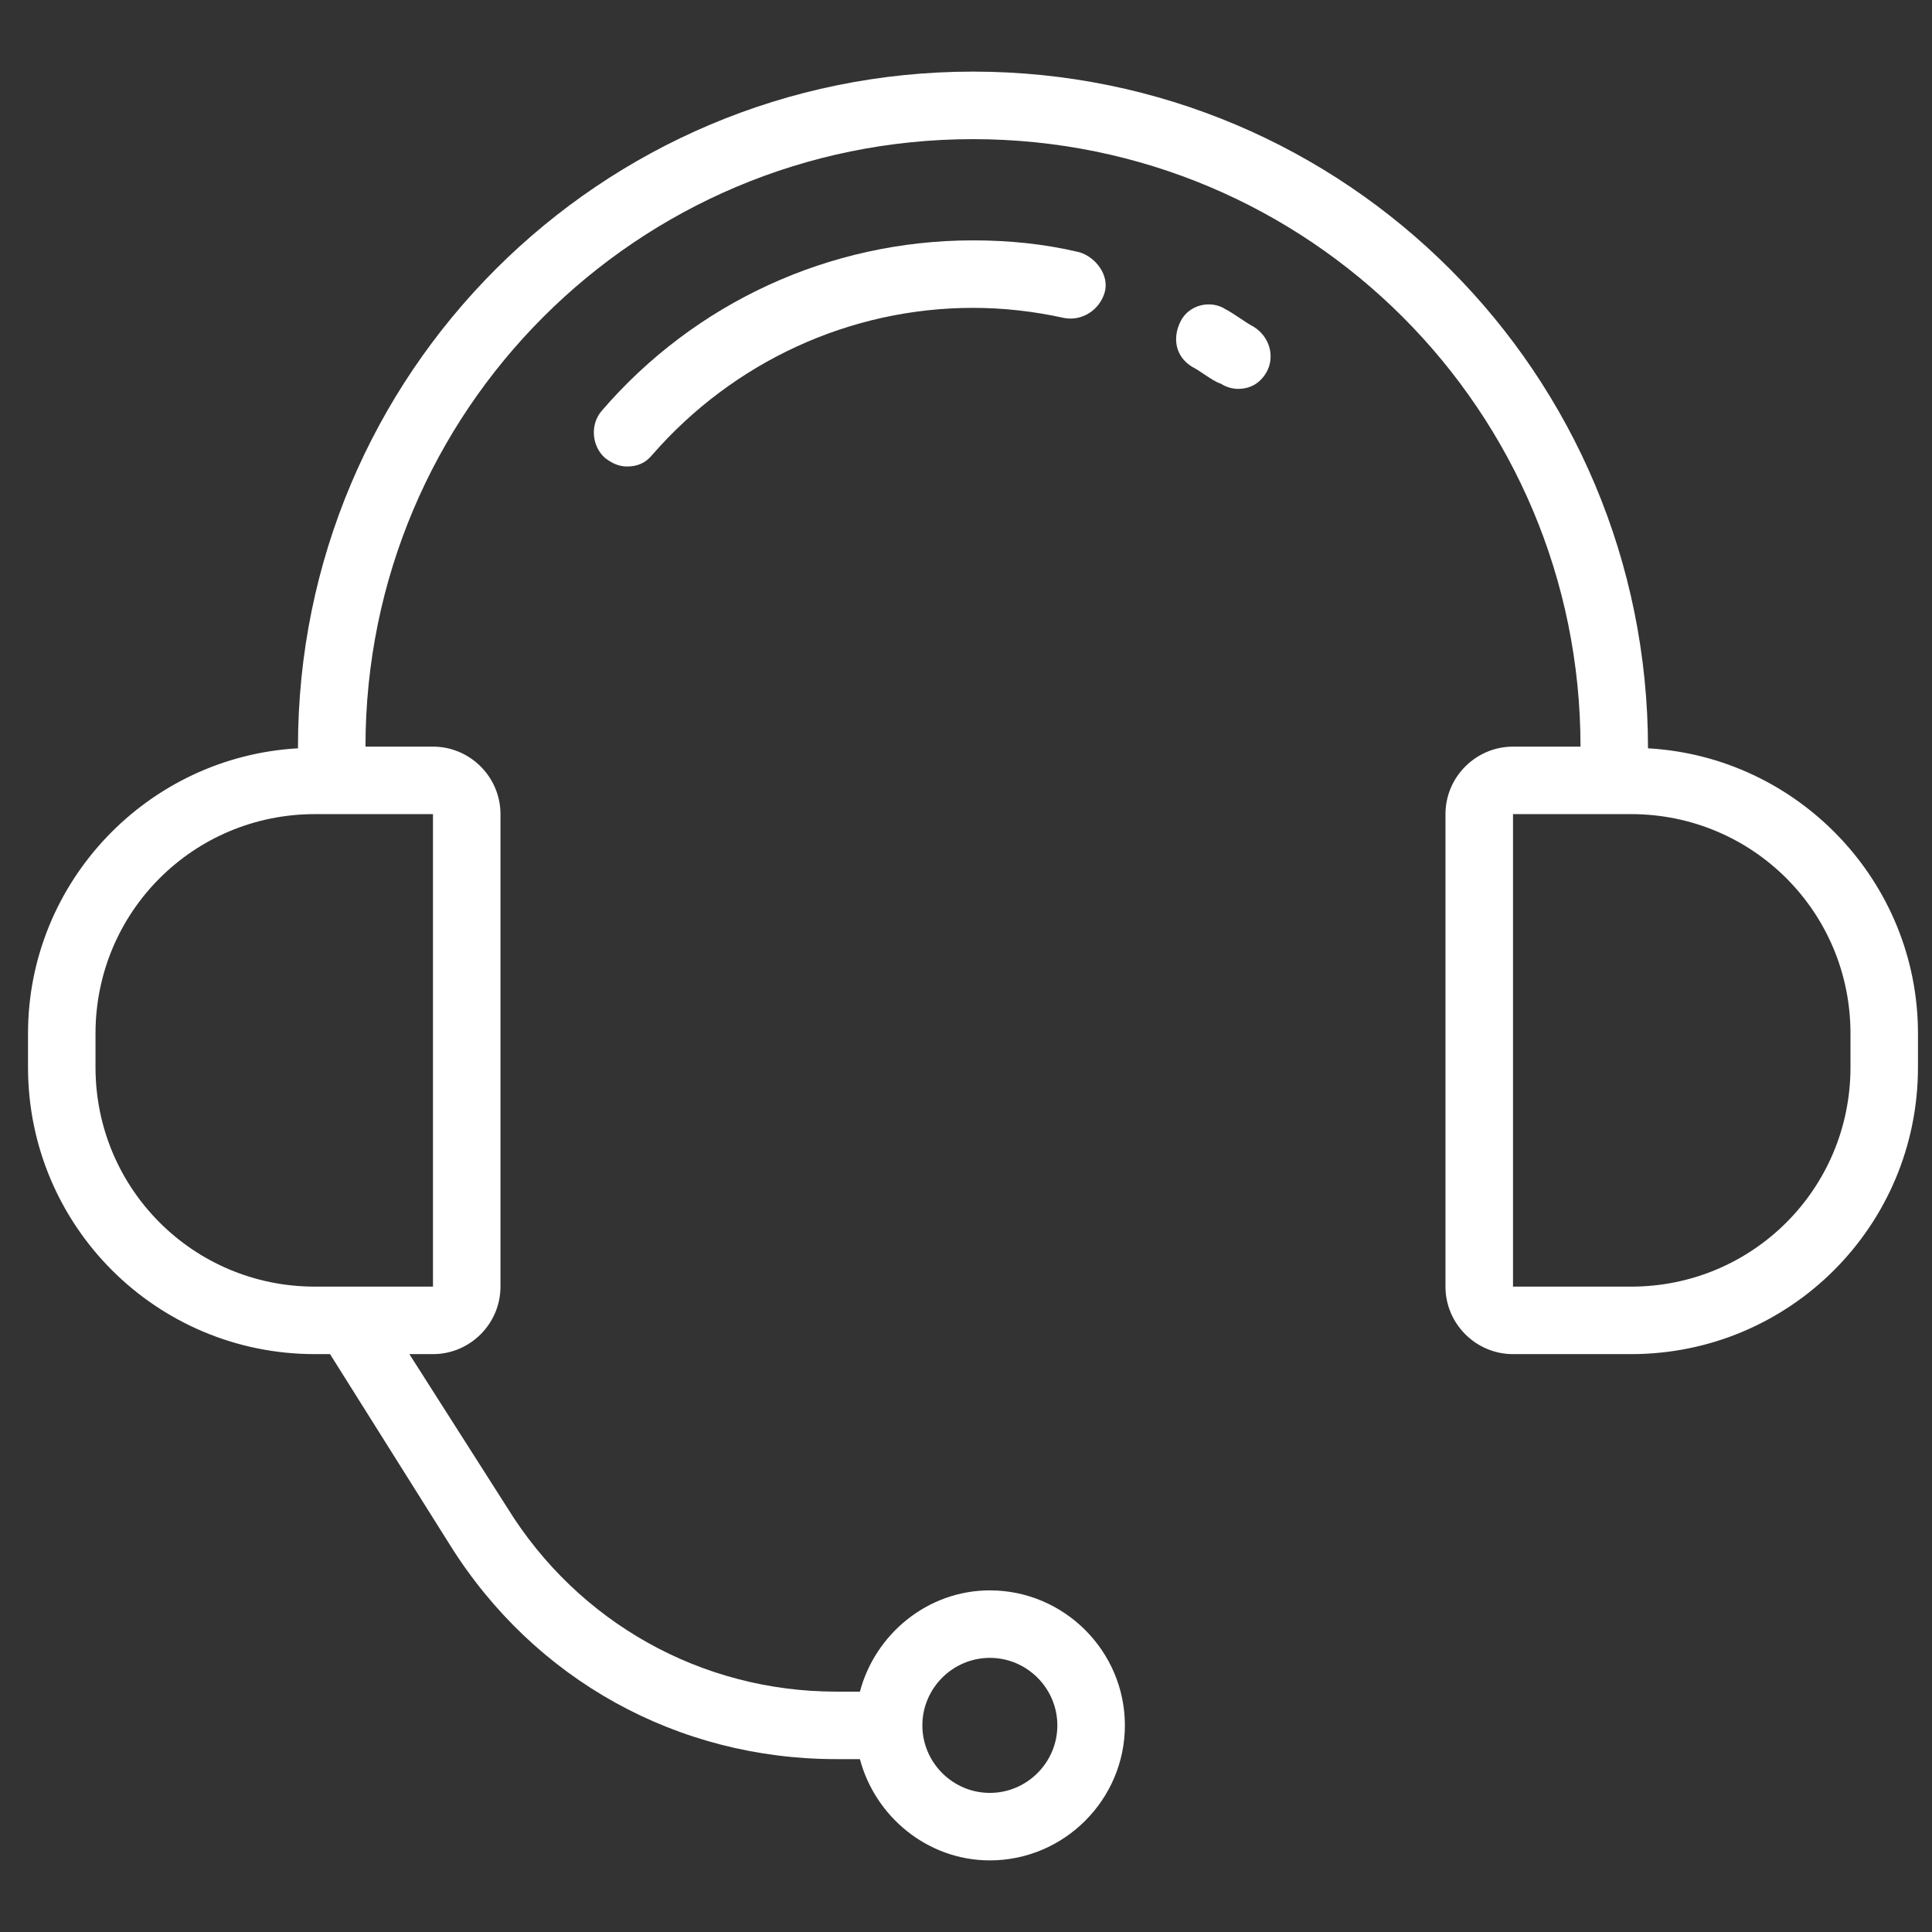 <?xml version="1.0" encoding="UTF-8"?>
<svg xmlns="http://www.w3.org/2000/svg" width="46" height="46" viewBox="0 0 46 46" fill="none">
  <rect x="0" y="0" width="46" height="46" fill="#333333" stroke="none"/>
  <g clip-path="url(#clip0_46_1656)">
    <path d="M39.238 17.817C39.238 8.897 32.046 1.705 23.166 1.705C14.287 1.705 7.095 8.897 7.095 17.777C7.095 17.777 7.095 17.777 7.095 17.817C3.519 18.018 0.667 20.991 0.667 24.607V25.411C0.667 29.188 3.72 32.241 7.497 32.241H7.858L10.711 36.781C12.72 39.996 16.135 41.884 19.912 41.884H20.474C20.836 43.25 22.082 44.295 23.568 44.295C25.336 44.295 26.783 42.848 26.783 41.08C26.783 39.312 25.336 37.866 23.568 37.866C22.082 37.866 20.836 38.911 20.474 40.277H19.912C16.698 40.277 13.765 38.63 12.077 35.897L9.747 32.241H10.309C11.193 32.241 11.916 31.518 11.916 30.634V19.384C11.916 18.5 11.193 17.777 10.309 17.777H8.702C8.702 9.781 15.171 3.313 23.166 3.313C31.162 3.313 37.631 9.781 37.631 17.777H36.024C35.14 17.777 34.416 18.5 34.416 19.384V30.634C34.416 31.518 35.14 32.241 36.024 32.241H38.836C42.613 32.241 45.666 29.188 45.666 25.411V24.607C45.666 20.991 42.814 18.018 39.238 17.817ZM23.568 39.473C24.452 39.473 25.175 40.197 25.175 41.08C25.175 41.964 24.452 42.688 23.568 42.688C22.684 42.688 21.961 41.964 21.961 41.08C21.961 40.197 22.684 39.473 23.568 39.473ZM10.309 19.384V30.634H7.497C4.604 30.634 2.274 28.304 2.274 25.411V24.607C2.274 21.714 4.604 19.384 7.497 19.384H10.309ZM44.059 25.411C44.059 28.304 41.729 30.634 38.836 30.634H36.024V19.384H38.836C41.729 19.384 44.059 21.714 44.059 24.607V25.411Z" fill="white"></path>
    <path d="M29.836 7.772C29.756 7.732 29.635 7.652 29.515 7.571C29.394 7.491 29.274 7.411 29.193 7.371C28.832 7.13 28.309 7.25 28.108 7.652C27.908 8.054 27.988 8.496 28.39 8.737C28.47 8.777 28.591 8.857 28.711 8.938C28.832 9.018 28.952 9.098 29.073 9.138C29.193 9.219 29.354 9.259 29.475 9.259C29.756 9.259 29.997 9.138 30.158 8.857C30.358 8.496 30.238 8.013 29.836 7.772Z" fill="white"></path>
    <path d="M23.166 5.723C19.751 5.723 16.537 7.21 14.327 9.781C14.046 10.103 14.086 10.625 14.408 10.906C14.568 11.027 14.729 11.107 14.93 11.107C15.171 11.107 15.372 11.027 15.533 10.826C17.461 8.616 20.233 7.33 23.166 7.33C23.89 7.33 24.613 7.411 25.336 7.571C25.778 7.652 26.18 7.371 26.3 6.969C26.421 6.567 26.1 6.125 25.698 6.005C24.854 5.804 24.01 5.723 23.166 5.723Z" fill="white"></path>
  </g>
  <defs>
    <clipPath id="clip0_46_1656">
      <rect width="45" height="45" fill="white" transform="translate(0.667 0.5)"></rect>
    </clipPath>
  </defs>
</svg>
